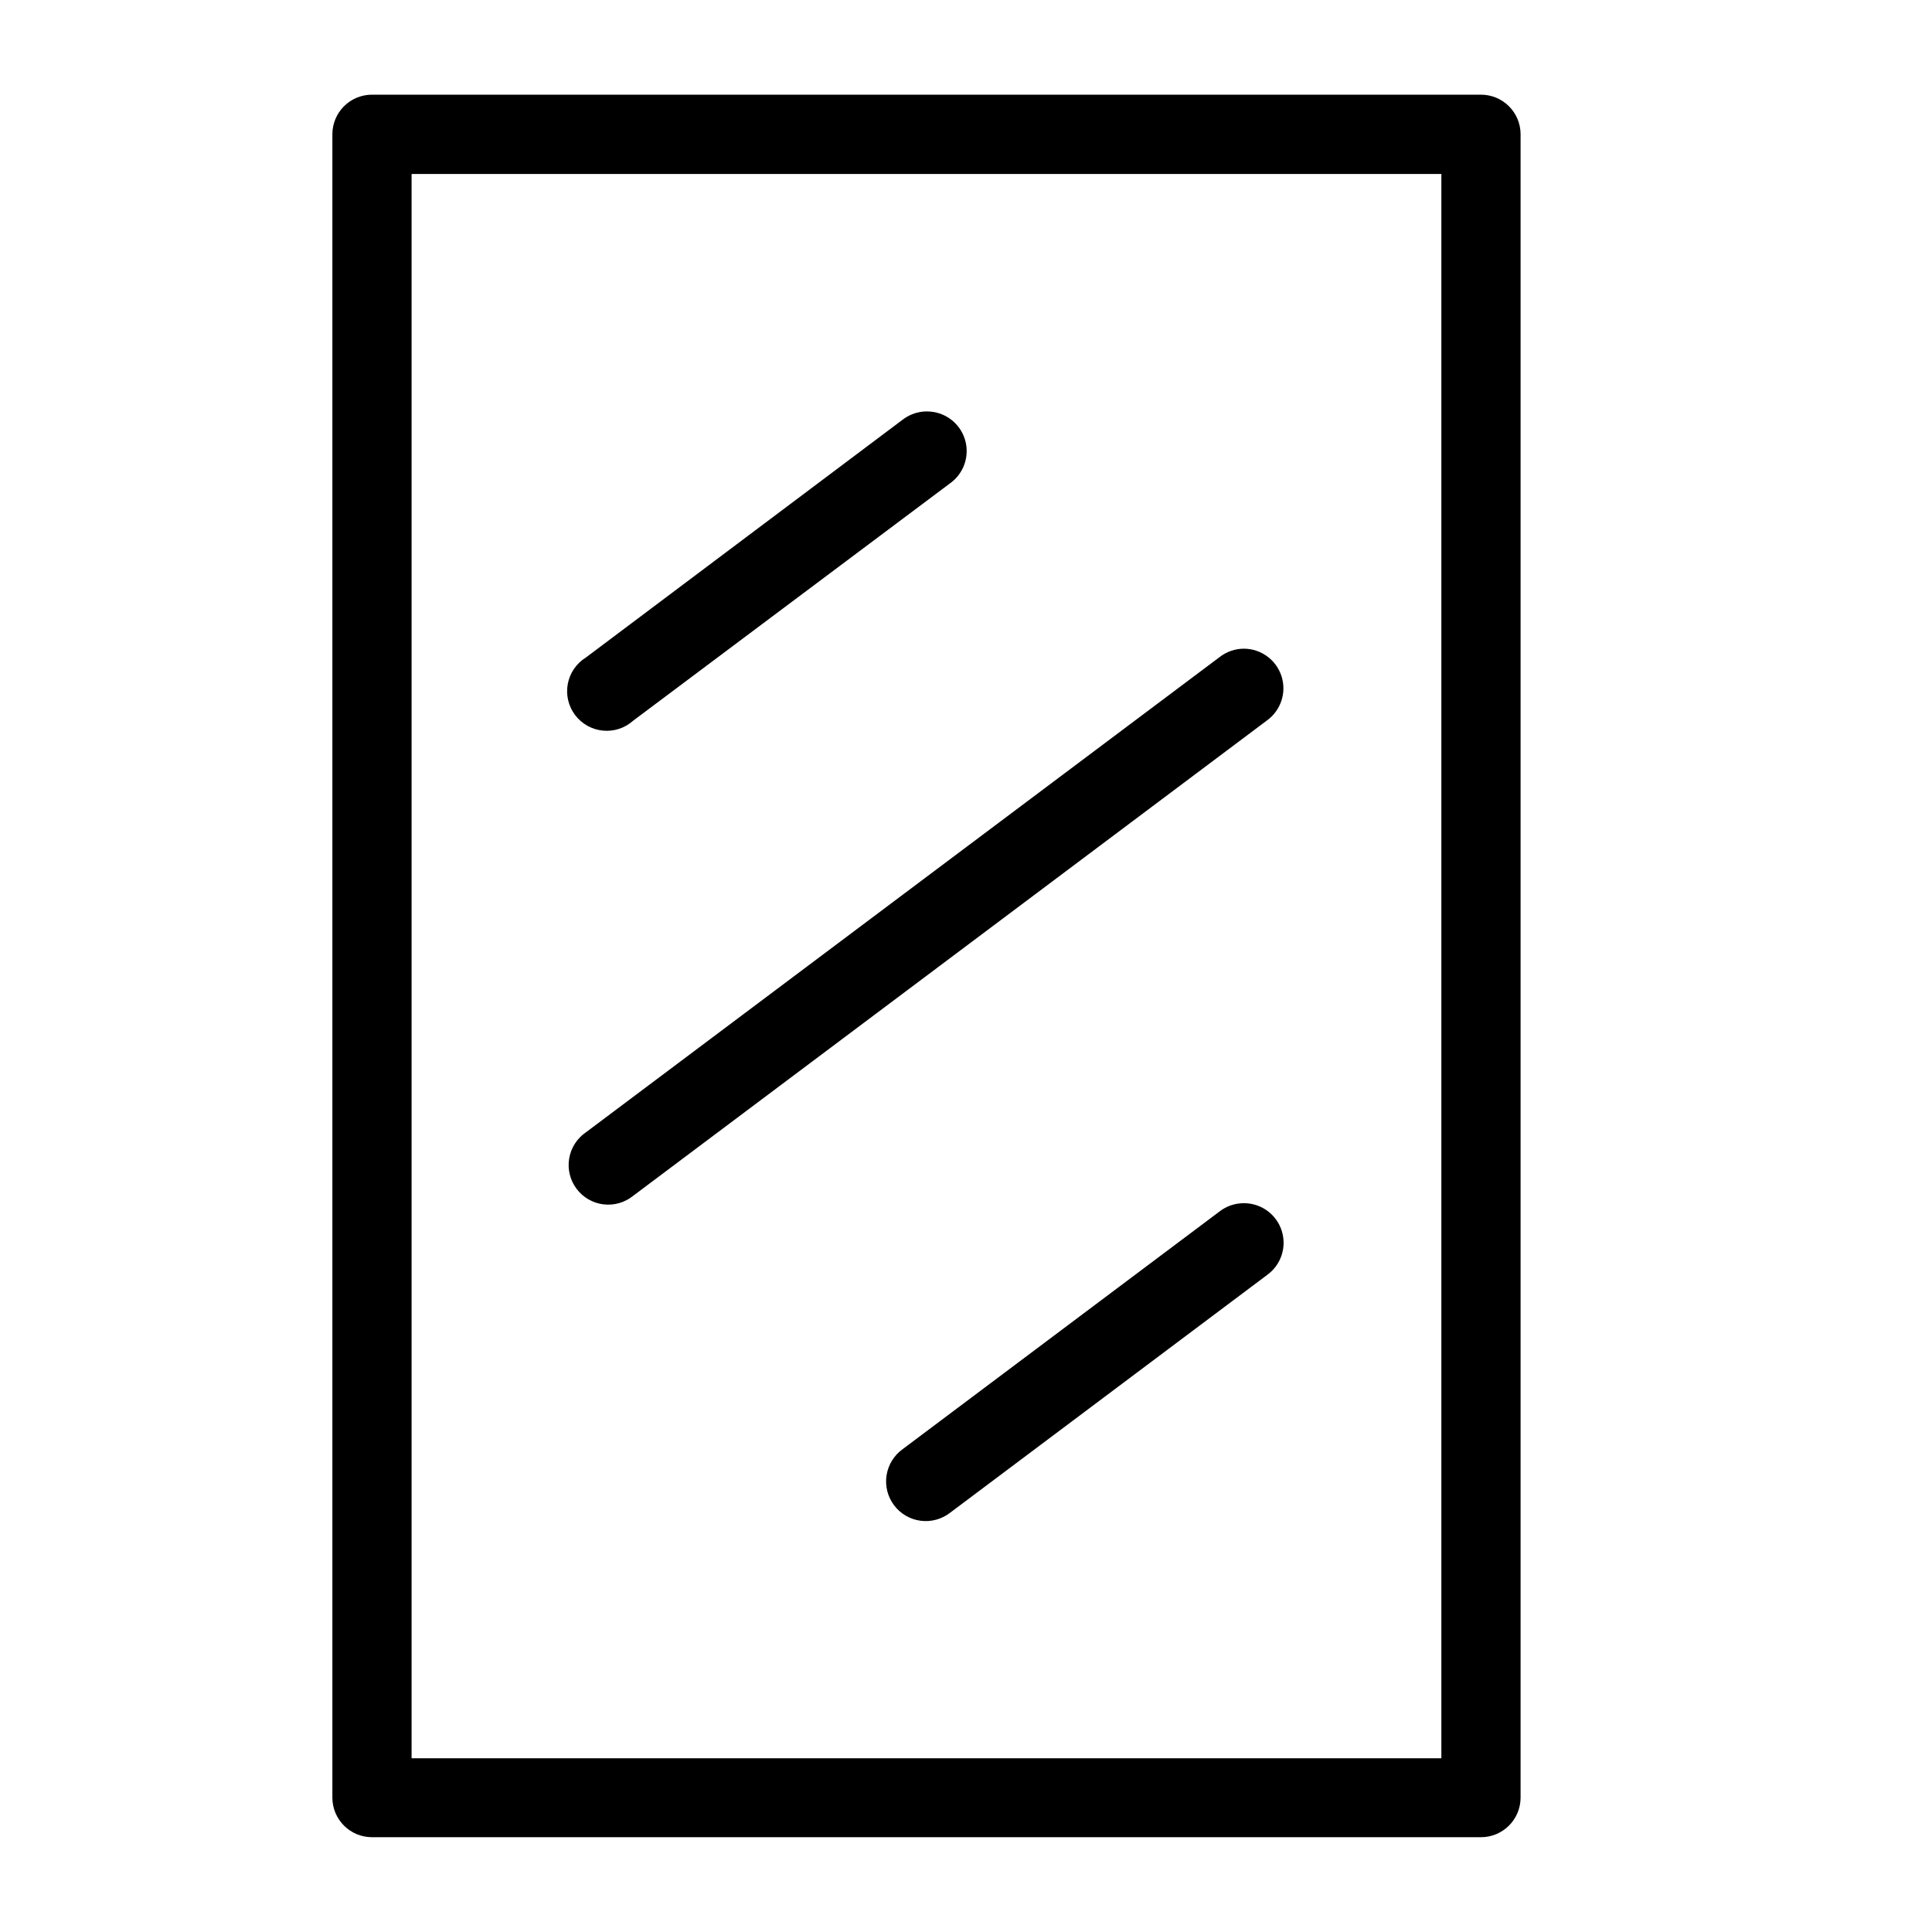 <?xml version="1.0" encoding="UTF-8"?>
<!-- Uploaded to: ICON Repo, www.svgrepo.com, Generator: ICON Repo Mixer Tools -->
<svg fill="#000000" width="800px" height="800px" version="1.1" viewBox="144 144 512 512" xmlns="http://www.w3.org/2000/svg">
 <path d="m242.54 169.09c-5.766 0.023-10.434 4.691-10.457 10.453v440.88c0.023 5.766 4.691 10.434 10.457 10.457h293.89c5.797 0.02 10.516-4.66 10.539-10.457v-440.88c-0.023-5.793-4.742-10.477-10.539-10.453zm10.535 21.012h272.9v419.86h-272.9zm136.82 62.938c-0.41-0.012-0.82 0-1.23 0.039-2 0.184-3.906 0.938-5.492 2.172l-83.906 63c-2.508 1.547-4.246 4.082-4.793 6.977-0.547 2.898 0.148 5.891 1.918 8.246 1.766 2.359 4.445 3.863 7.379 4.148 2.934 0.289 5.852-0.672 8.043-2.644l83.988-62.914c3.672-2.637 5.246-7.324 3.906-11.641-1.34-4.316-5.293-7.293-9.812-7.383zm83.848 62.871c-2.387-0.016-4.707 0.777-6.582 2.258l-167.89 125.91c-2.363 1.613-3.965 4.121-4.434 6.941-0.473 2.82 0.23 5.711 1.941 8.004 1.711 2.293 4.281 3.789 7.121 4.141 2.84 0.352 5.699-0.473 7.918-2.277l167.98-125.99c3.656-2.66 5.195-7.363 3.824-11.672-1.375-4.309-5.352-7.254-9.871-7.312zm0.141 146.95c-0.41-0.012-0.82 0.004-1.227 0.043-2.004 0.18-3.91 0.938-5.496 2.172l-83.988 62.996c-2.285 1.652-3.809 4.156-4.231 6.945-0.422 2.789 0.293 5.633 1.988 7.887 1.695 2.258 4.223 3.738 7.019 4.109 2.797 0.371 5.625-0.398 7.852-2.133l83.988-62.996c3.672-2.633 5.246-7.324 3.906-11.641s-5.293-7.289-9.812-7.383z" fill-rule="evenodd"/>
</svg>